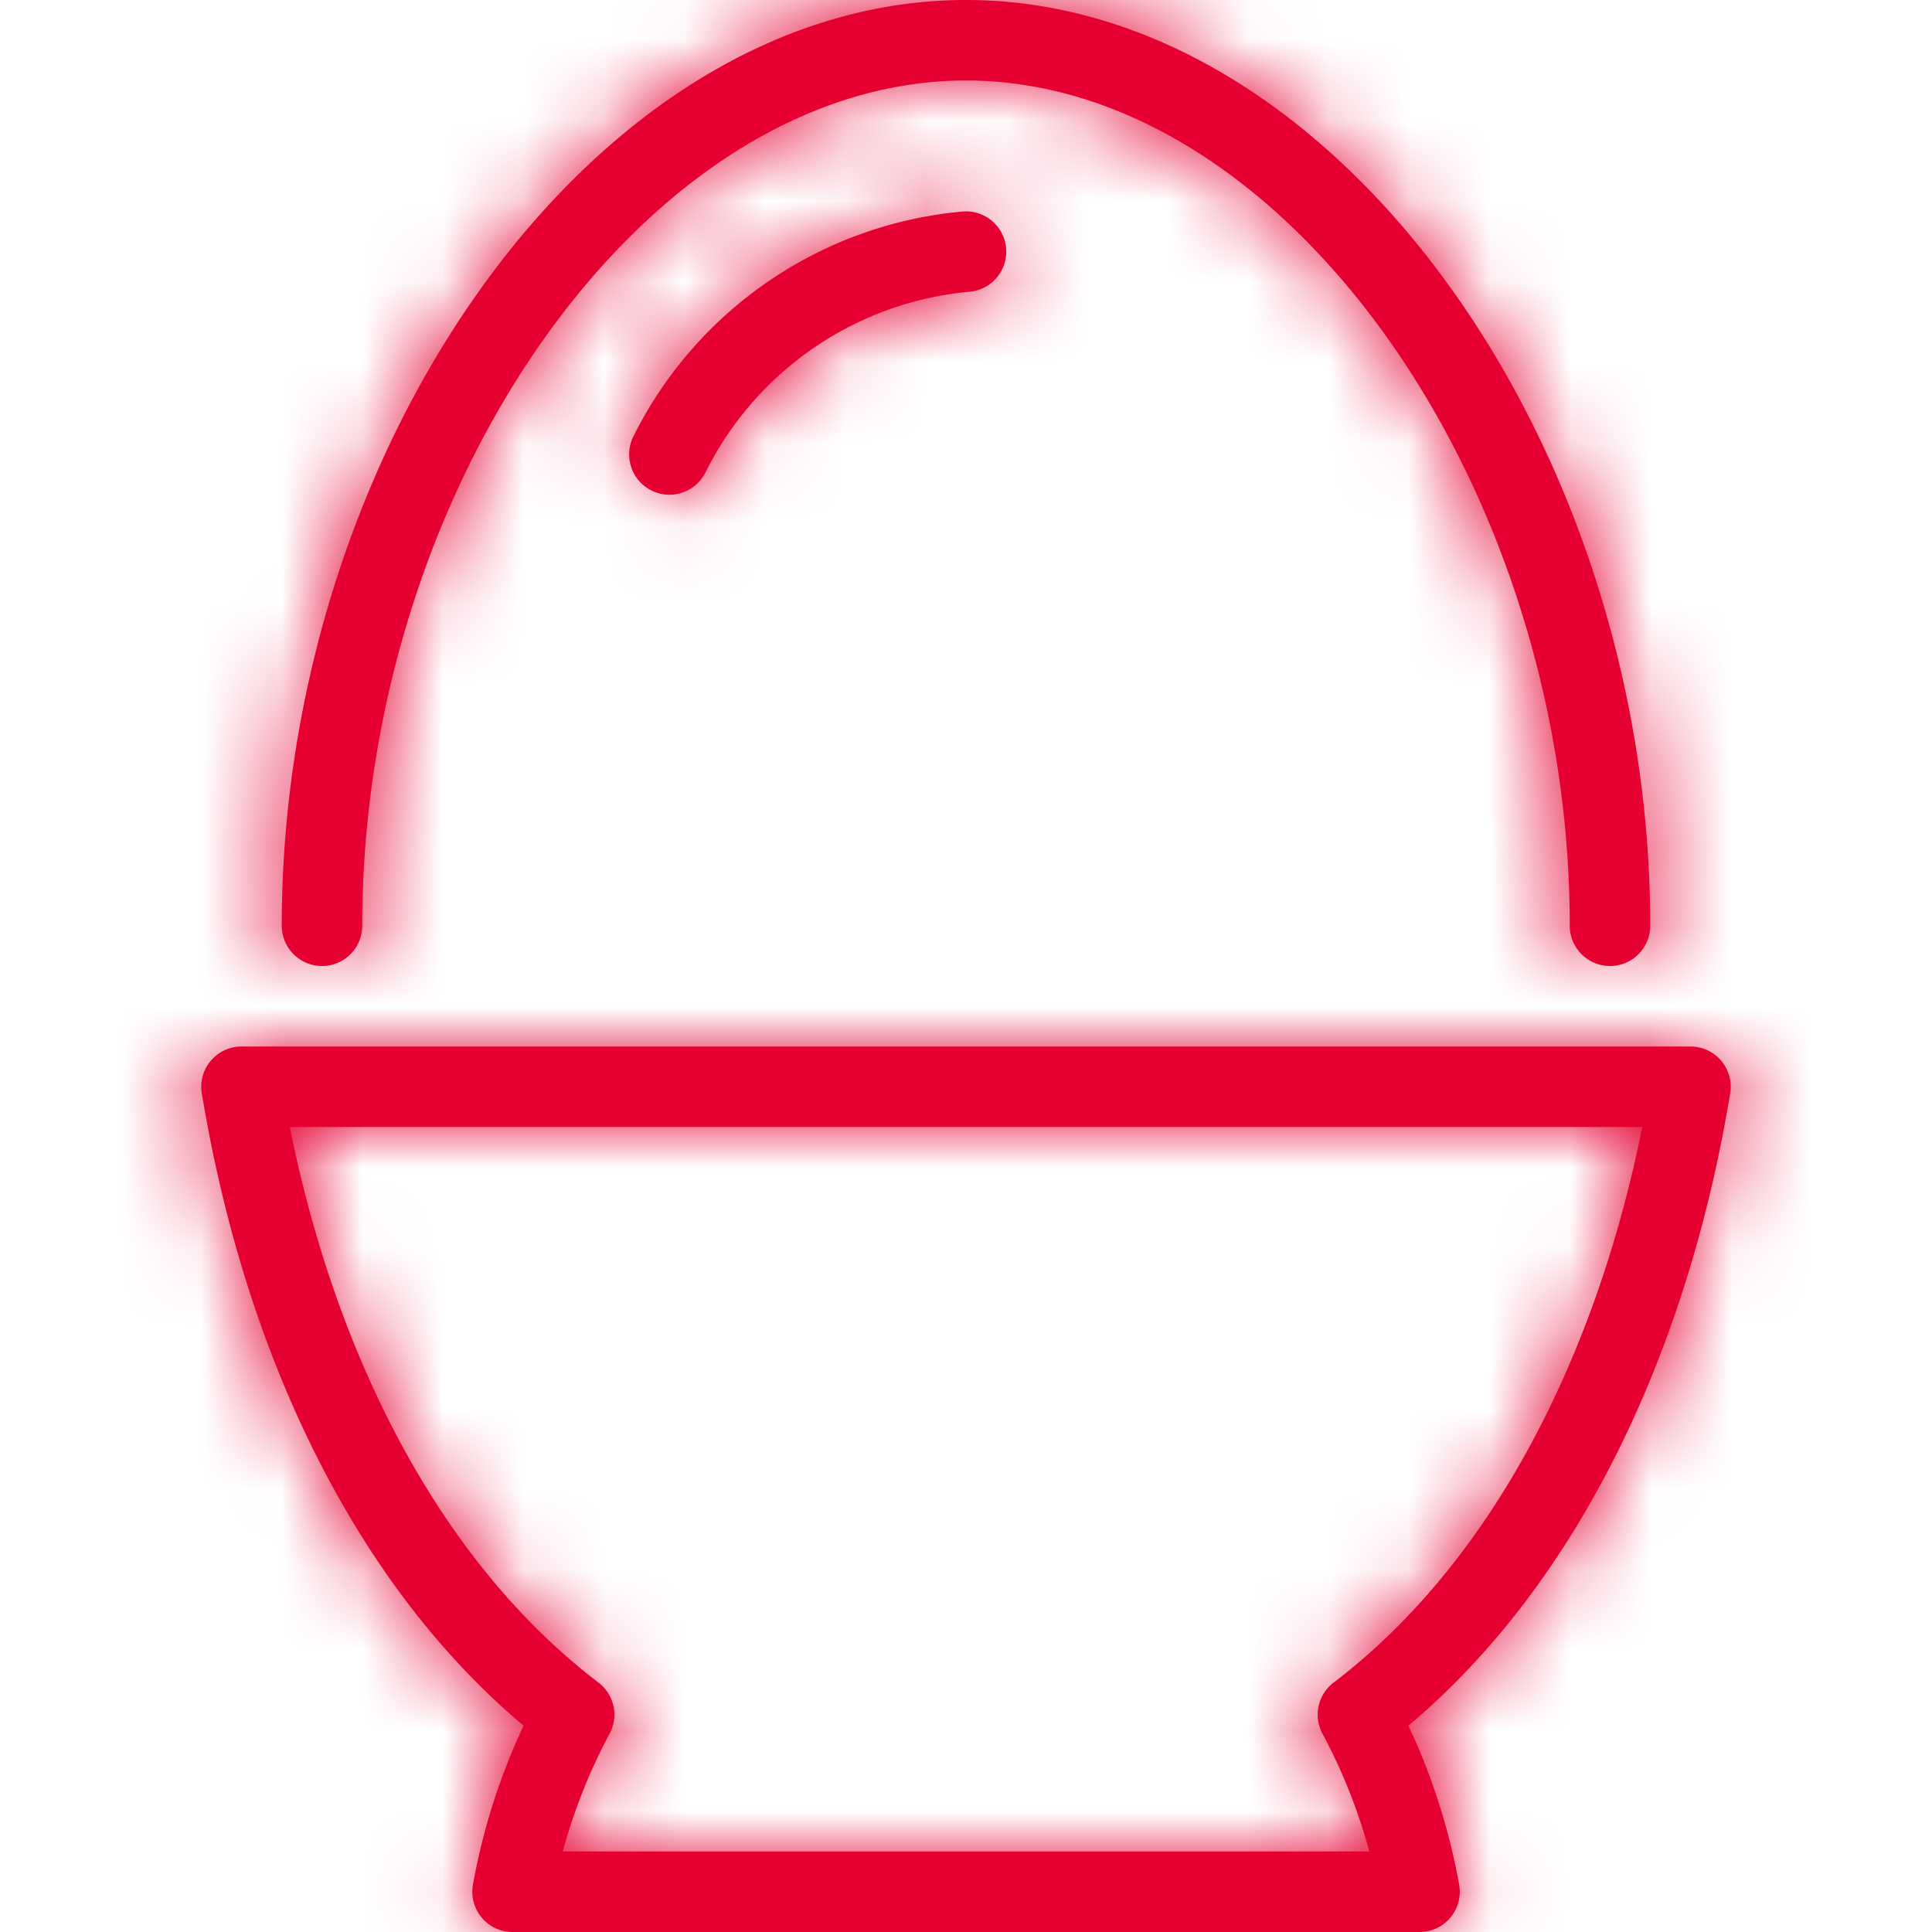 <svg xmlns="http://www.w3.org/2000/svg" xmlns:xlink="http://www.w3.org/1999/xlink" width="24" height="24" viewBox="0 0 24 24">
    <defs>
        <path id="a" d="M20.5 11.5a.5.5 0 1 1-1 0C19.5 6.033 15.962 1 12 1S4.5 6.033 4.5 11.5a.5.5 0 1 1-1 0C3.5 5.541 7.395 0 12 0s8.5 5.541 8.5 11.5zm-8.545-8.872a.5.5 0 0 1 .09.996 4.076 4.076 0 0 0-3.281 2.244.5.5 0 1 1-.896-.446 5.076 5.076 0 0 1 4.087-2.794zM2.507 13.581A.5.5 0 0 1 3 13h18a.5.5 0 0 1 .493.581c-.53 3.218-1.888 6.082-3.997 7.856.295.628.507 1.291.63 1.975a.5.5 0 0 1-.493.588H6.367a.5.5 0 0 1-.492-.588 7.934 7.934 0 0 1 .629-1.975c-2.11-1.774-3.467-4.638-3.997-7.856zM3.6 14c.584 2.907 1.9 5.43 3.835 6.902a.5.5 0 0 1 .138.634c-.25.465-.444.956-.582 1.464H17.01a6.934 6.934 0 0 0-.582-1.464.5.5 0 0 1 .138-.634c1.936-1.472 3.25-3.995 3.835-6.902H3.6z"/>
    </defs>
    <g fill="none" fill-rule="evenodd">
        <mask id="b" fill="#fff">
            <use xlink:href="#a"/>
        </mask>
        <use fill="#e60032" fill-rule="nonzero" xlink:href="#a"/>
        <g fill="#e60032" mask="url(#b)">
            <path d="M0 0h24v24H0z"/>
        </g>
    </g>
</svg>
